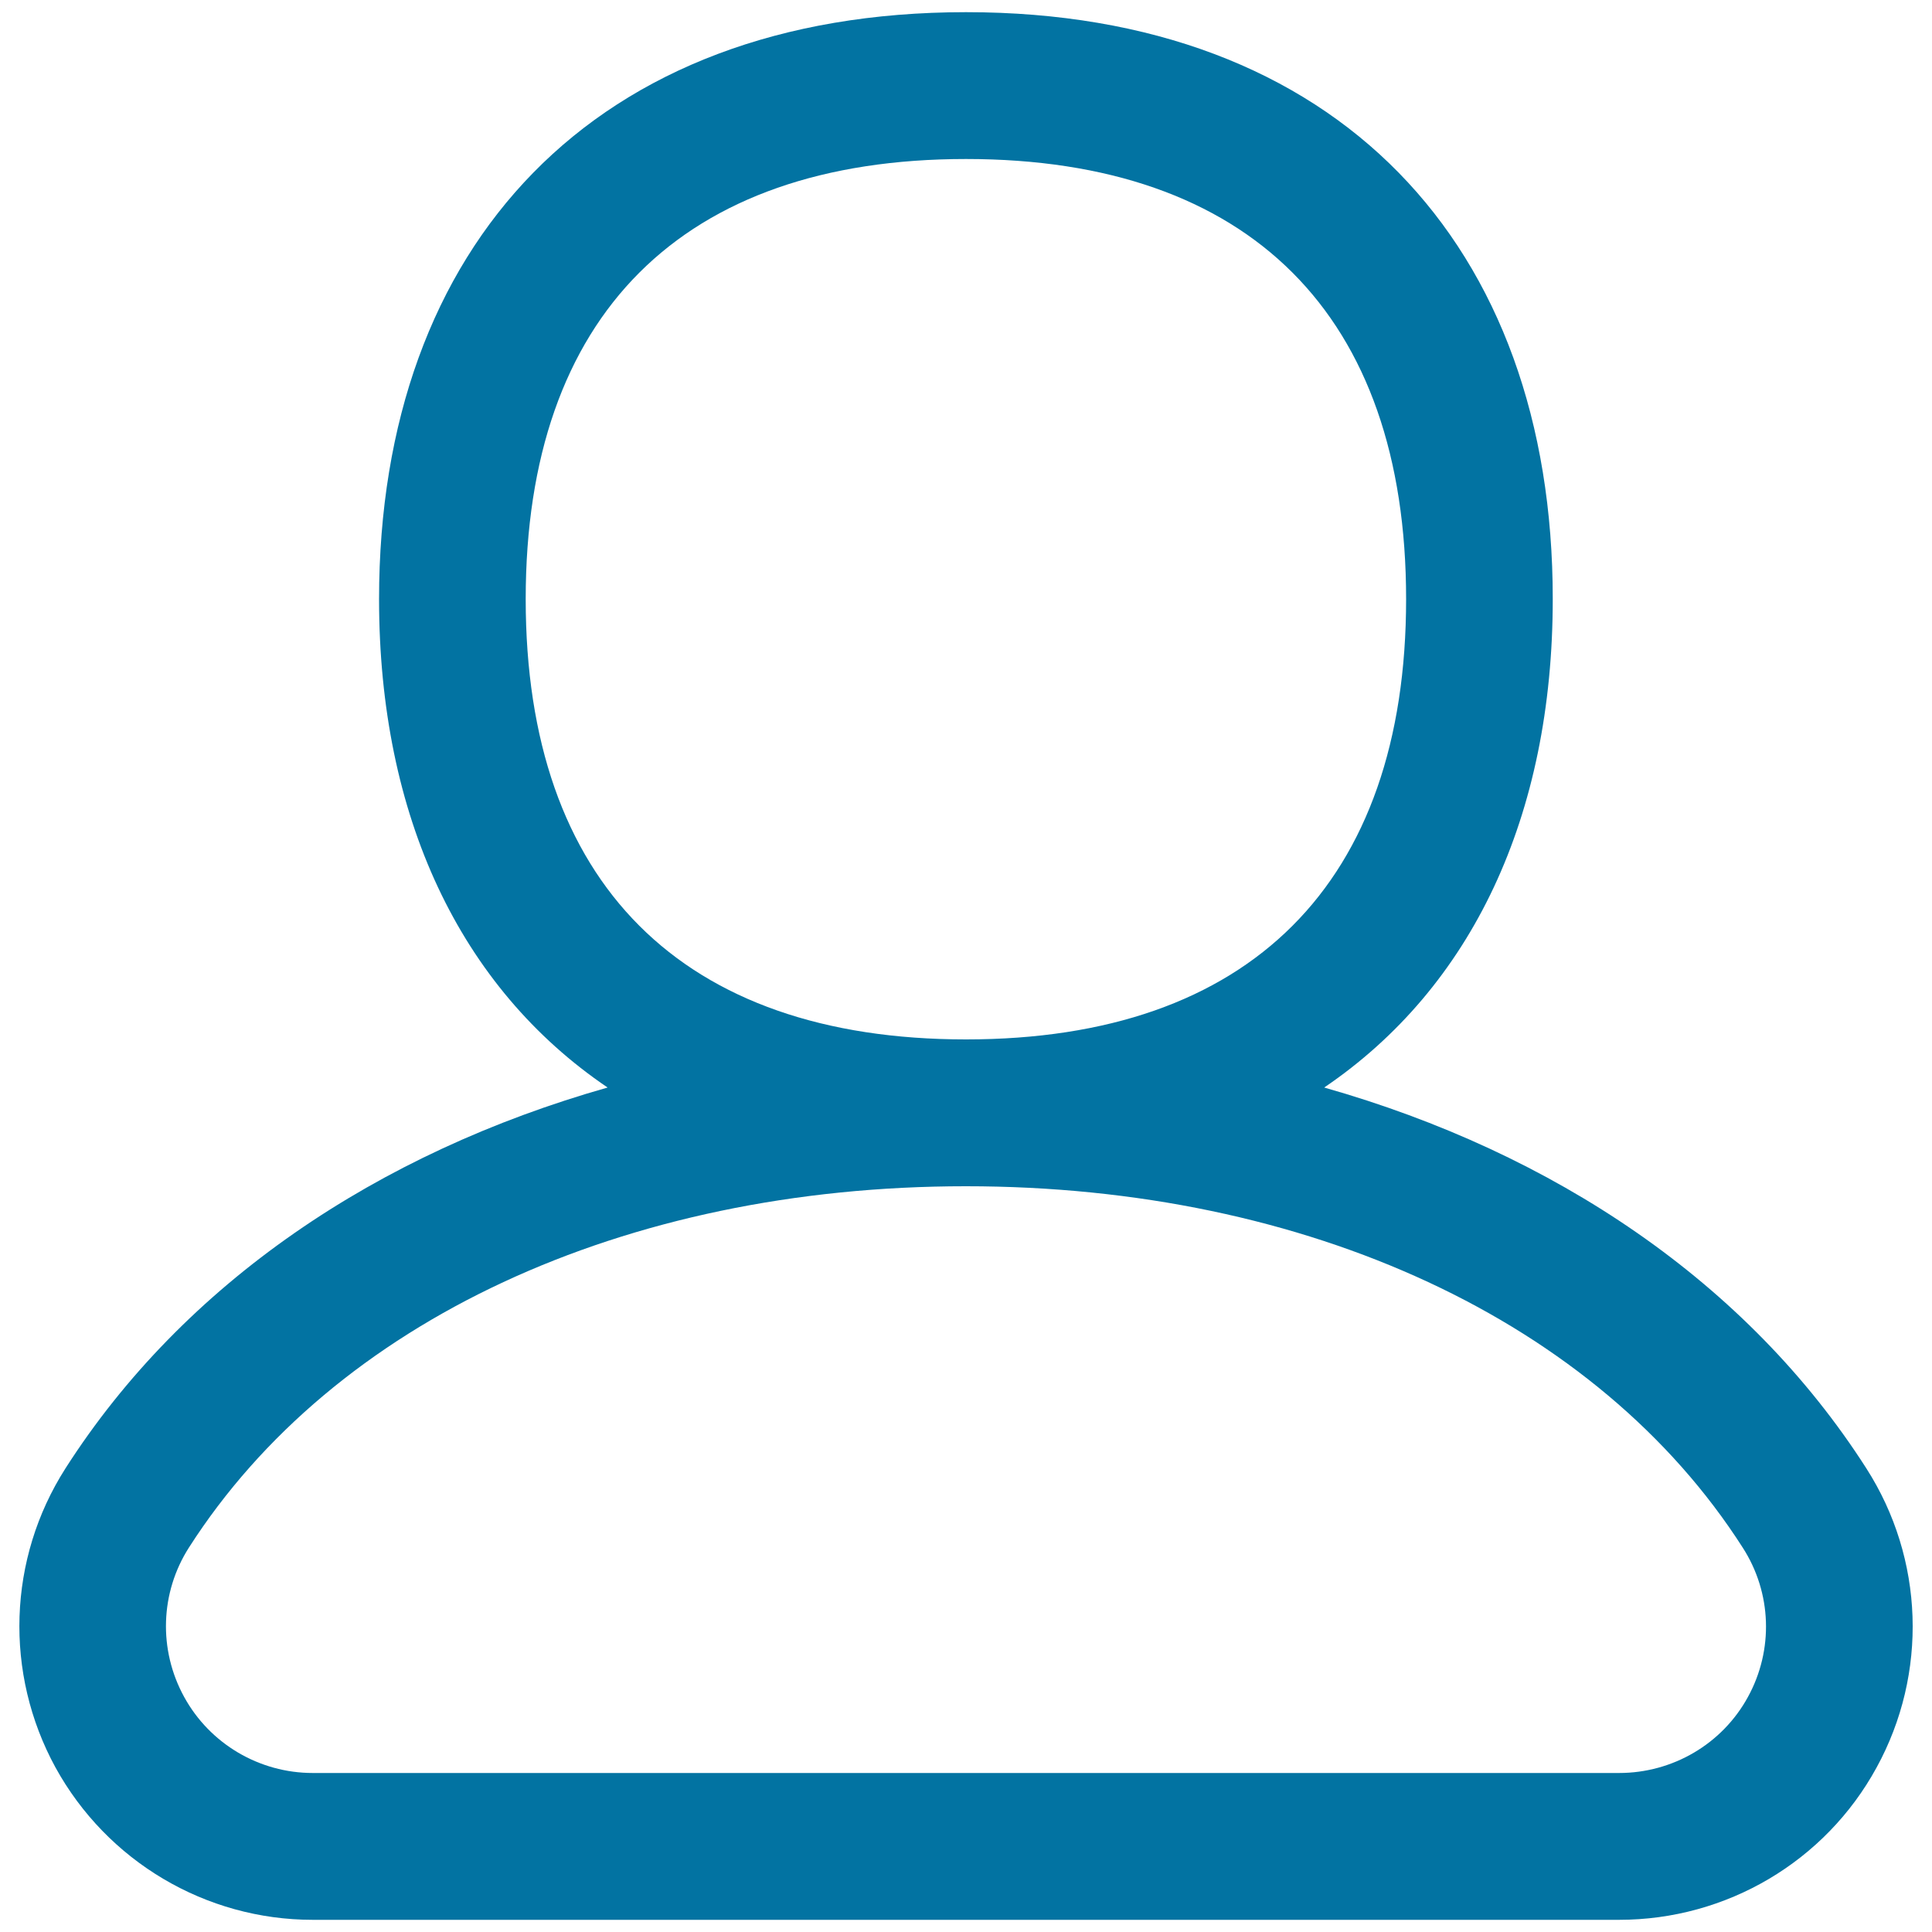 <svg xmlns="http://www.w3.org/2000/svg" viewBox="0 0 1000 1000" style="fill:#0273a2">
<title>A Post List Page ID SVG icon</title>
<path d="M966,760C904.6,664,804.5,596.7,685.4,562.9c76.5-51.9,118.3-140.5,118.3-252.8C803.8,126.6,692.2,6.3,500,6.3S196.2,126.6,196.2,310.1c0,112.3,41.8,201,118.3,252.8C195.4,596.7,95.3,664,33.9,760C4,806.8,2.1,866.1,28.7,914.8c26.7,48.6,77.7,78.9,133.2,78.9c213.9,0,462.1,0,676.1,0c55.6,0,106.7-30.1,133.3-78.8C998,866.2,996,806.8,966,760z M272.1,310.1C272.1,163.2,353,82.3,500,82.3c146.9,0,227.8,80.9,227.8,227.8C727.8,457.1,646.9,538,500,538C353,538,272.1,457.1,272.1,310.1z M904.7,878.4c-13.3,24.3-38.9,39.3-66.7,39.3H161.9c-27.7,0-53.3-15.1-66.6-39.4c-13.4-24.4-12.4-54,2.5-77.3c74.9-117.1,225.2-187,402.1-187c176.9,0,327.2,69.9,402.1,187C917.1,824.4,918.1,854,904.7,878.4z"/>
</svg>